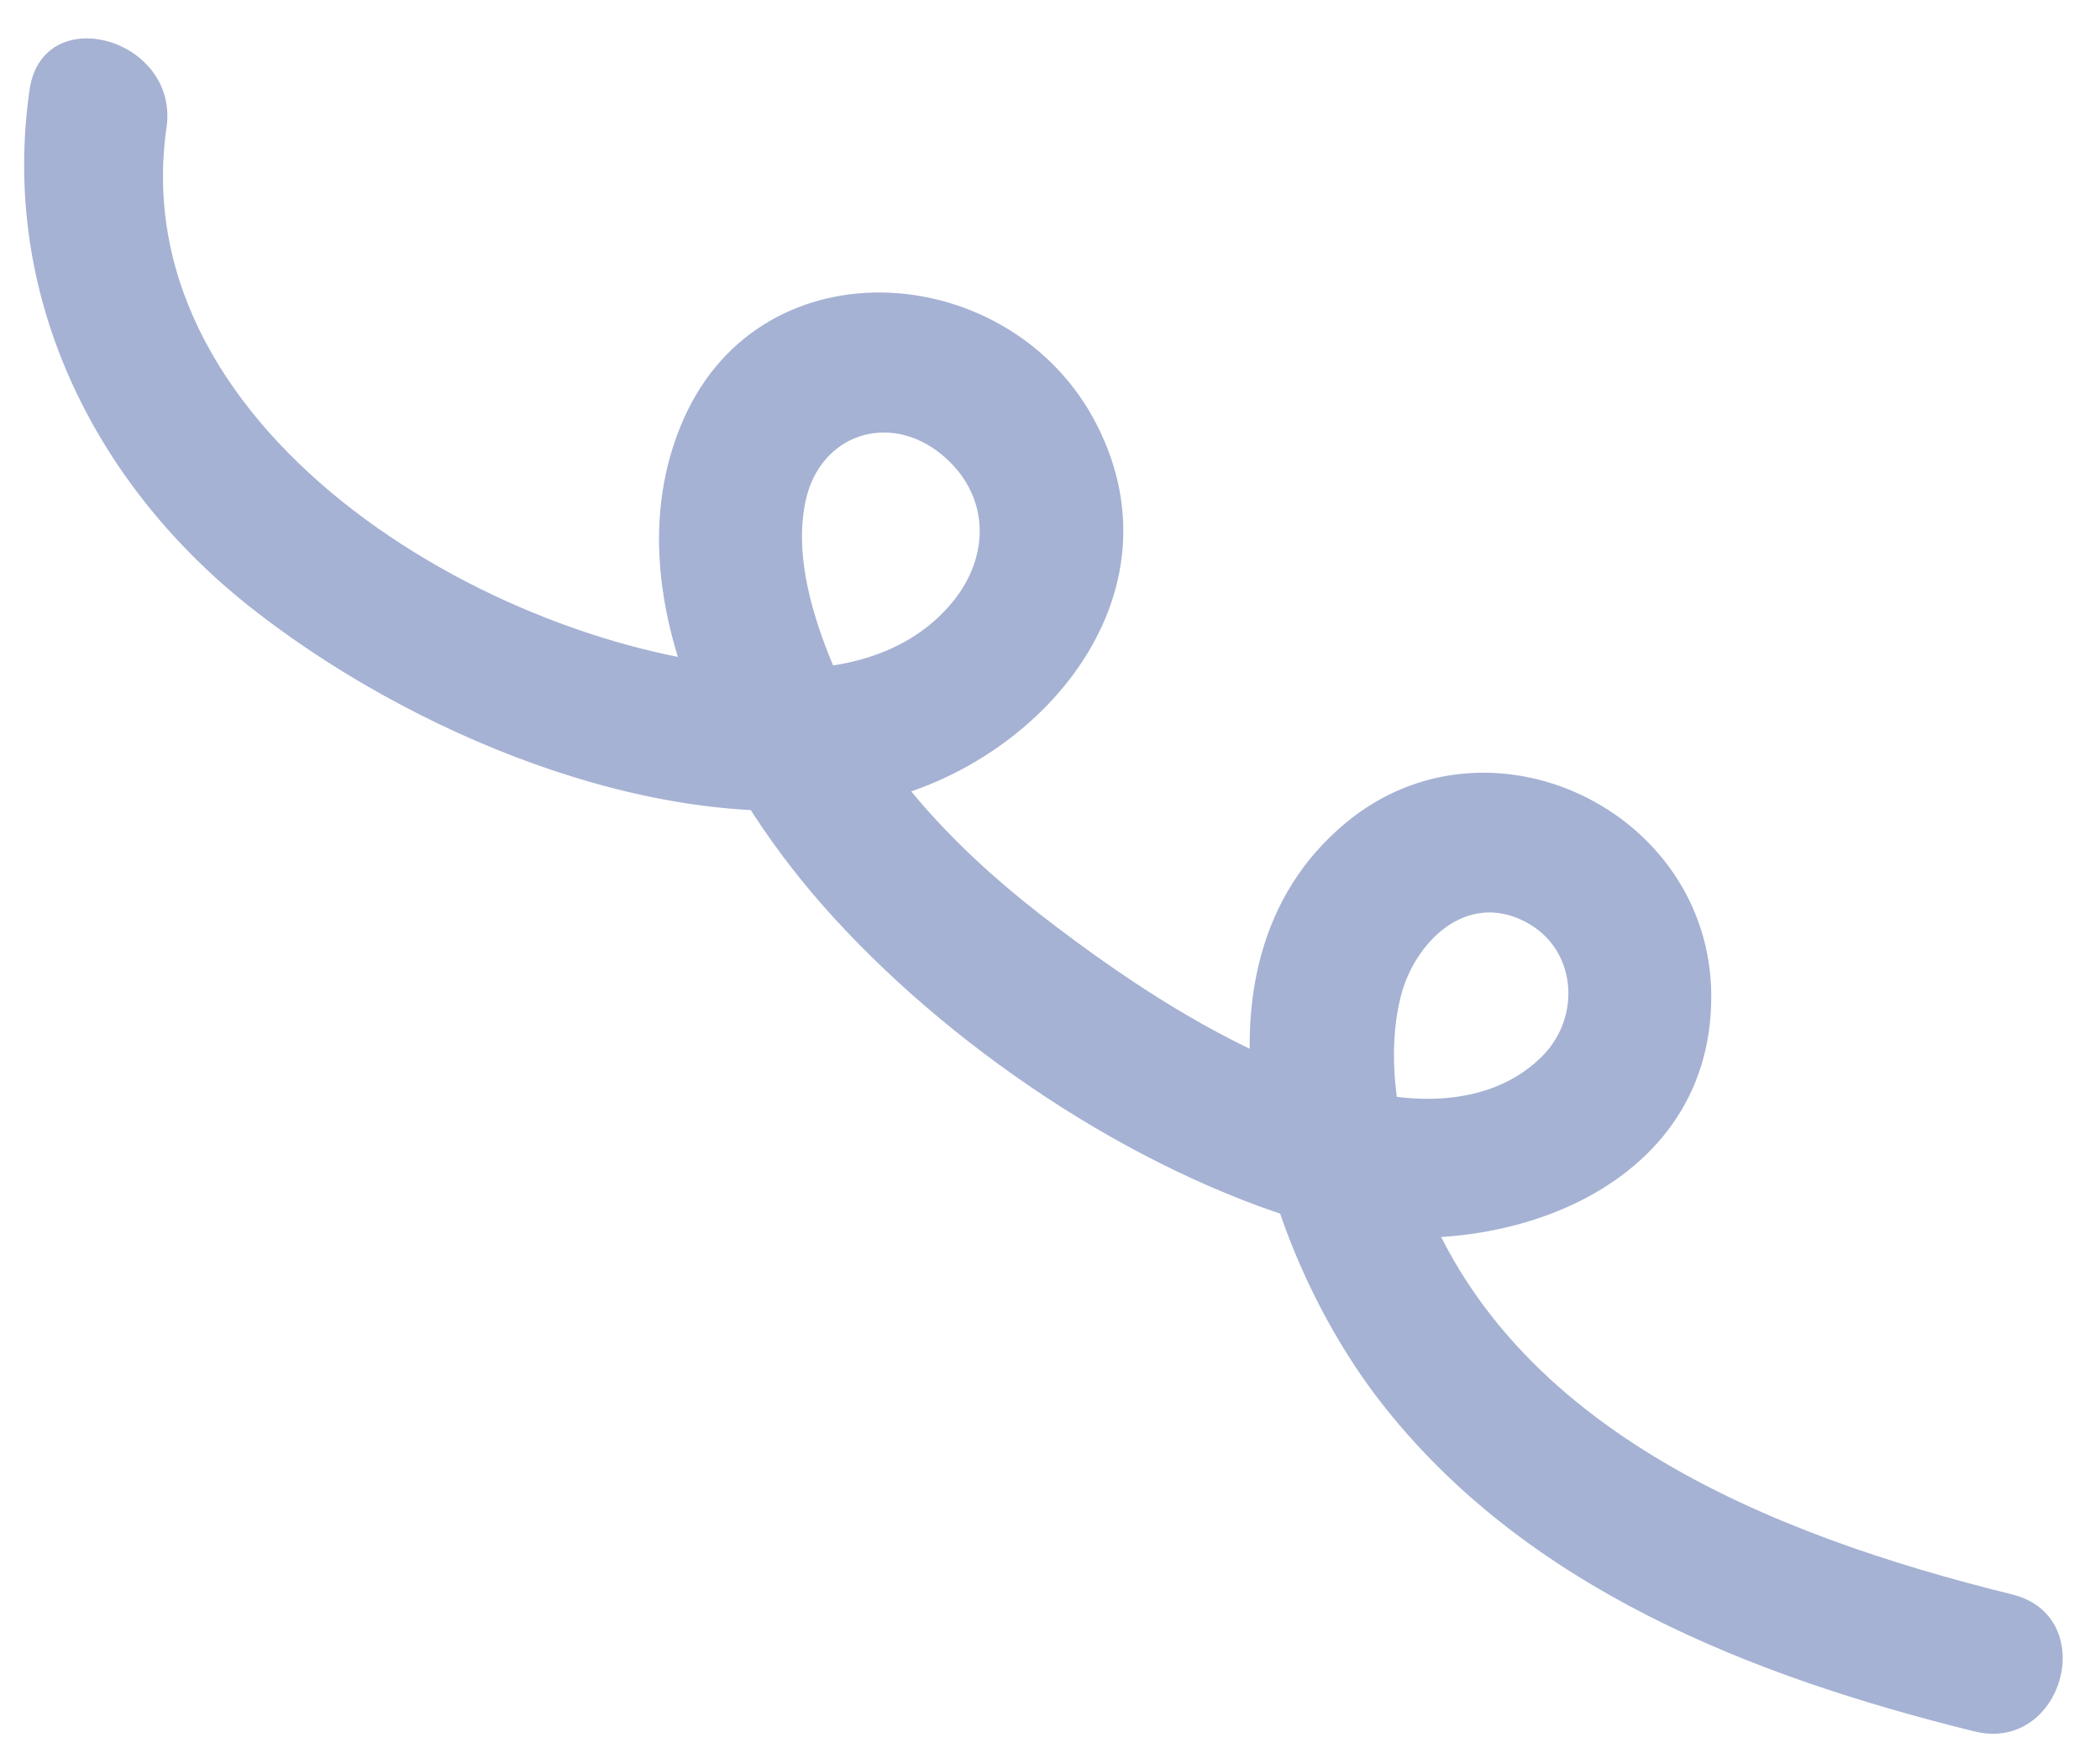 <?xml version="1.0" encoding="UTF-8" standalone="no"?><svg xmlns="http://www.w3.org/2000/svg" xmlns:xlink="http://www.w3.org/1999/xlink" fill="#000000" height="123.4" preserveAspectRatio="xMidYMid meet" version="1" viewBox="-1.7 -2.7 147.8 123.4" width="147.8" zoomAndPan="magnify"><g id="change1_1"><path d="M0.38,3.62C-1.68,17.95,4.77,31.26,16,40.1c10.96,8.63,27.88,15.89,42.04,13.96 c12.42-1.7,23.98-14.2,17.42-26.93c-5.94-11.54-23.46-12.96-29.04-0.35c-5.17,11.67,2.12,25.55,9.79,34.25 c8.65,9.82,21.8,18.72,34.41,22.39c11.55,3.36,28.16-1.64,28.12-16.02c-0.03-13.02-15.64-20.58-25.74-12.17 c-12.2,10.15-5.67,30.27,2.45,40.72c10.2,13.13,26.14,19.34,41.8,23.21c6.25,1.55,8.91-8.1,2.66-9.64 c-16.88-4.17-36.26-11.75-42.12-29.88c-1.23-3.81-1.89-8.23-0.91-12.18c0.95-3.8,4.57-7.46,8.76-5.29 c3.63,1.88,3.96,6.62,1.28,9.39c-3.1,3.2-7.87,3.55-11.99,2.65c-8.34-1.82-16.83-7.42-23.51-12.62 c-6.19-4.82-11.96-10.93-14.85-18.35c-1.29-3.31-2.35-7.22-1.55-10.77c1.03-4.59,5.84-6.21,9.54-3.19 c3.39,2.78,3.49,7.08,0.8,10.37c-3.09,3.79-7.99,4.9-12.68,4.71C33.98,43.6,6.89,28.08,10.02,6.28C10.93-0.01,1.3-2.73,0.38,3.62 L0.38,3.62z" fill="#a5b2d3"/></g></svg>